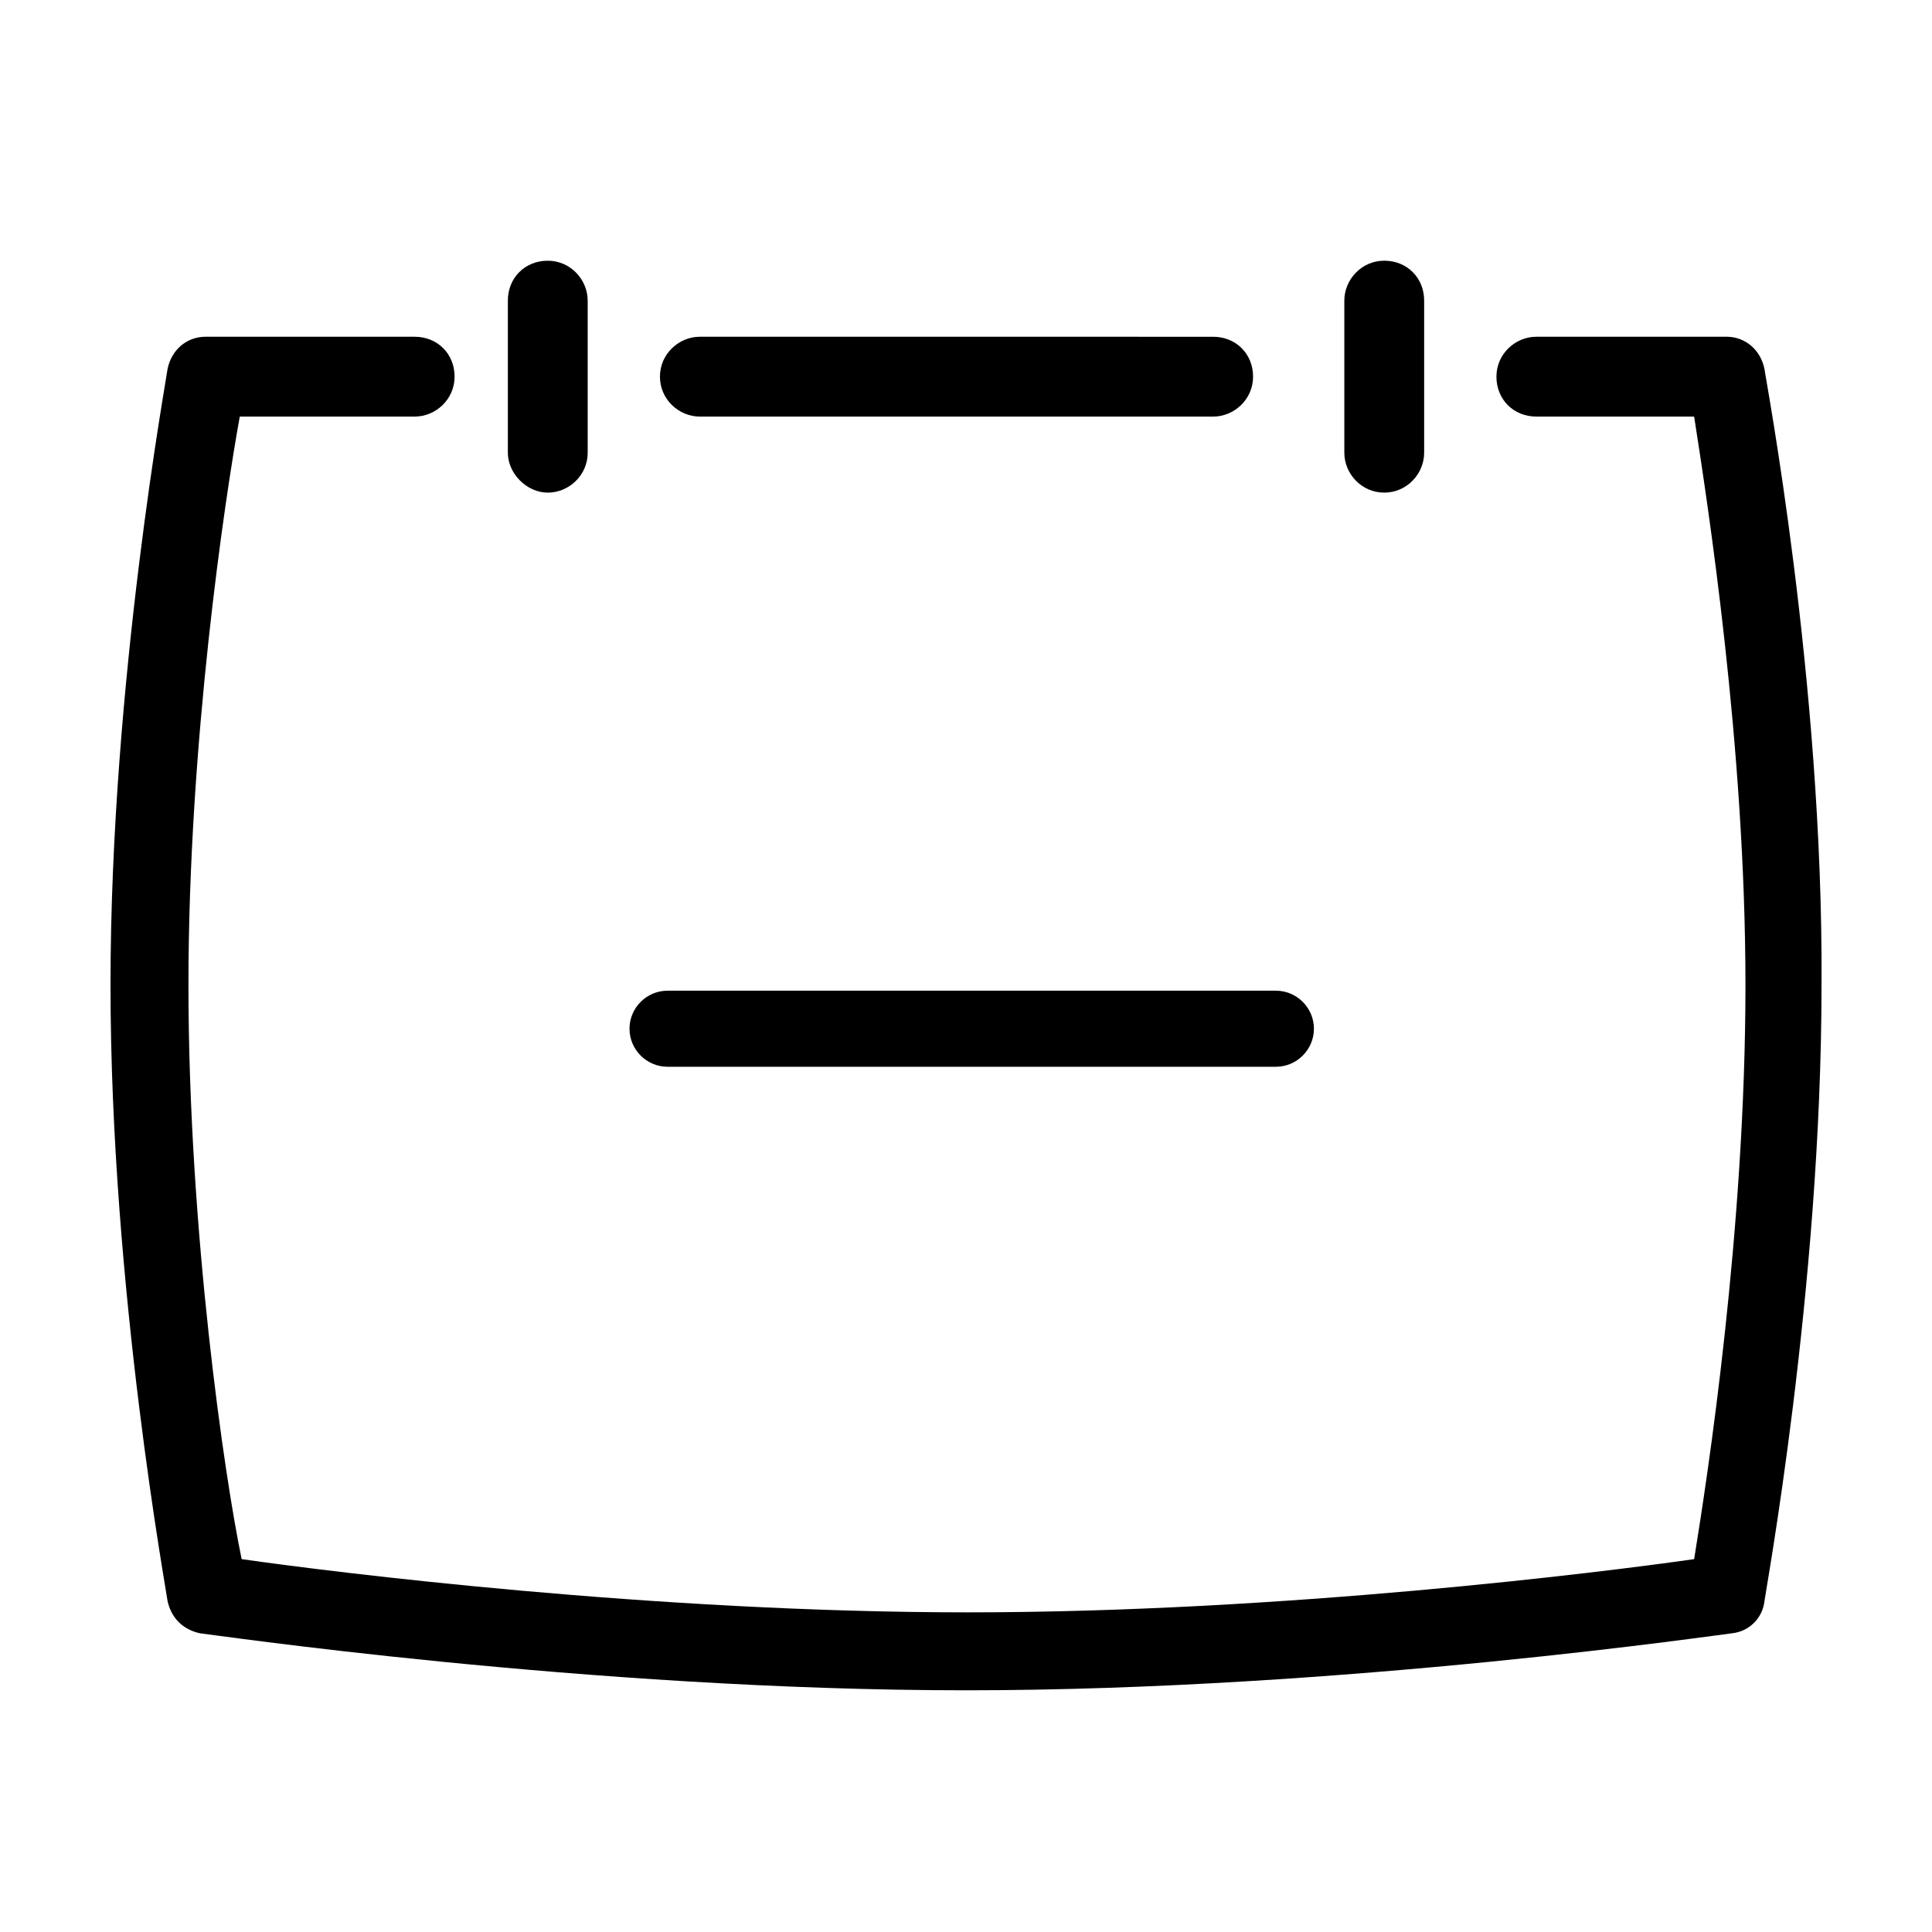 <?xml version="1.0" encoding="UTF-8"?>
<!-- Uploaded to: ICON Repo, www.iconrepo.com, Generator: ICON Repo Mixer Tools -->
<svg fill="#000000" width="800px" height="800px" version="1.1" viewBox="144 144 512 512" xmlns="http://www.w3.org/2000/svg">
 <path d="m500.26 263.97v-40.305c0-5.543 4.535-10.578 10.578-10.578 6.047 0 10.578 4.535 10.578 10.578v40.305c0 5.543-4.535 10.578-10.578 10.578-6.047 0.004-10.578-5.035-10.578-10.578zm-170.79-9.57h136.03c5.543 0 10.578-4.535 10.578-10.578 0-6.047-4.535-10.578-10.578-10.578l-136.03-0.004c-5.543 0-10.578 4.535-10.578 10.578 0 6.047 5.035 10.582 10.578 10.582zm-40.305 20.152c5.543 0 10.578-4.535 10.578-10.578v-40.305c0-5.543-4.535-10.578-10.578-10.578-6.047 0-10.578 4.535-10.578 10.578v40.305c0 5.539 5.035 10.578 10.578 10.578zm322.44-32.75c-1.008-5.039-5.039-8.566-10.078-8.566l-50.379 0.004c-5.543 0-10.578 4.535-10.578 10.578 0 6.047 4.535 10.578 10.578 10.578h41.816c3.527 22.672 13.602 87.16 13.602 150.64 0 64.992-10.078 130.49-13.602 152.15-24.688 3.527-109.33 14.105-192.46 14.105s-167.77-10.578-192.46-14.105c-4.531-21.664-14.102-87.16-14.102-152.15 0-63.984 9.574-128.47 13.602-150.64l46.352 0.004c5.543 0 10.578-4.535 10.578-10.578 0-6.047-4.535-10.578-10.578-10.578l-55.418-0.004c-5.039 0-9.07 3.527-10.078 8.566 0 1.008-15.113 82.625-15.113 163.23 0 80.609 15.113 162.23 15.113 163.23 1.008 4.535 4.031 7.559 8.566 8.566 1.008 0 102.78 15.113 203.04 15.113s202.03-15.113 203.04-15.113c4.535-0.504 8.062-4.031 8.566-8.566 0-1.008 15.113-82.625 15.113-163.23 0.5-80.613-15.117-162.23-15.117-163.24zm-290.7 184.9h161.22c5.543 0 10.078-4.535 10.078-10.078 0-5.543-4.535-10.078-10.078-10.078h-161.22c-5.543 0-10.078 4.535-10.078 10.078 0 5.547 4.535 10.078 10.078 10.078z"/>
</svg>